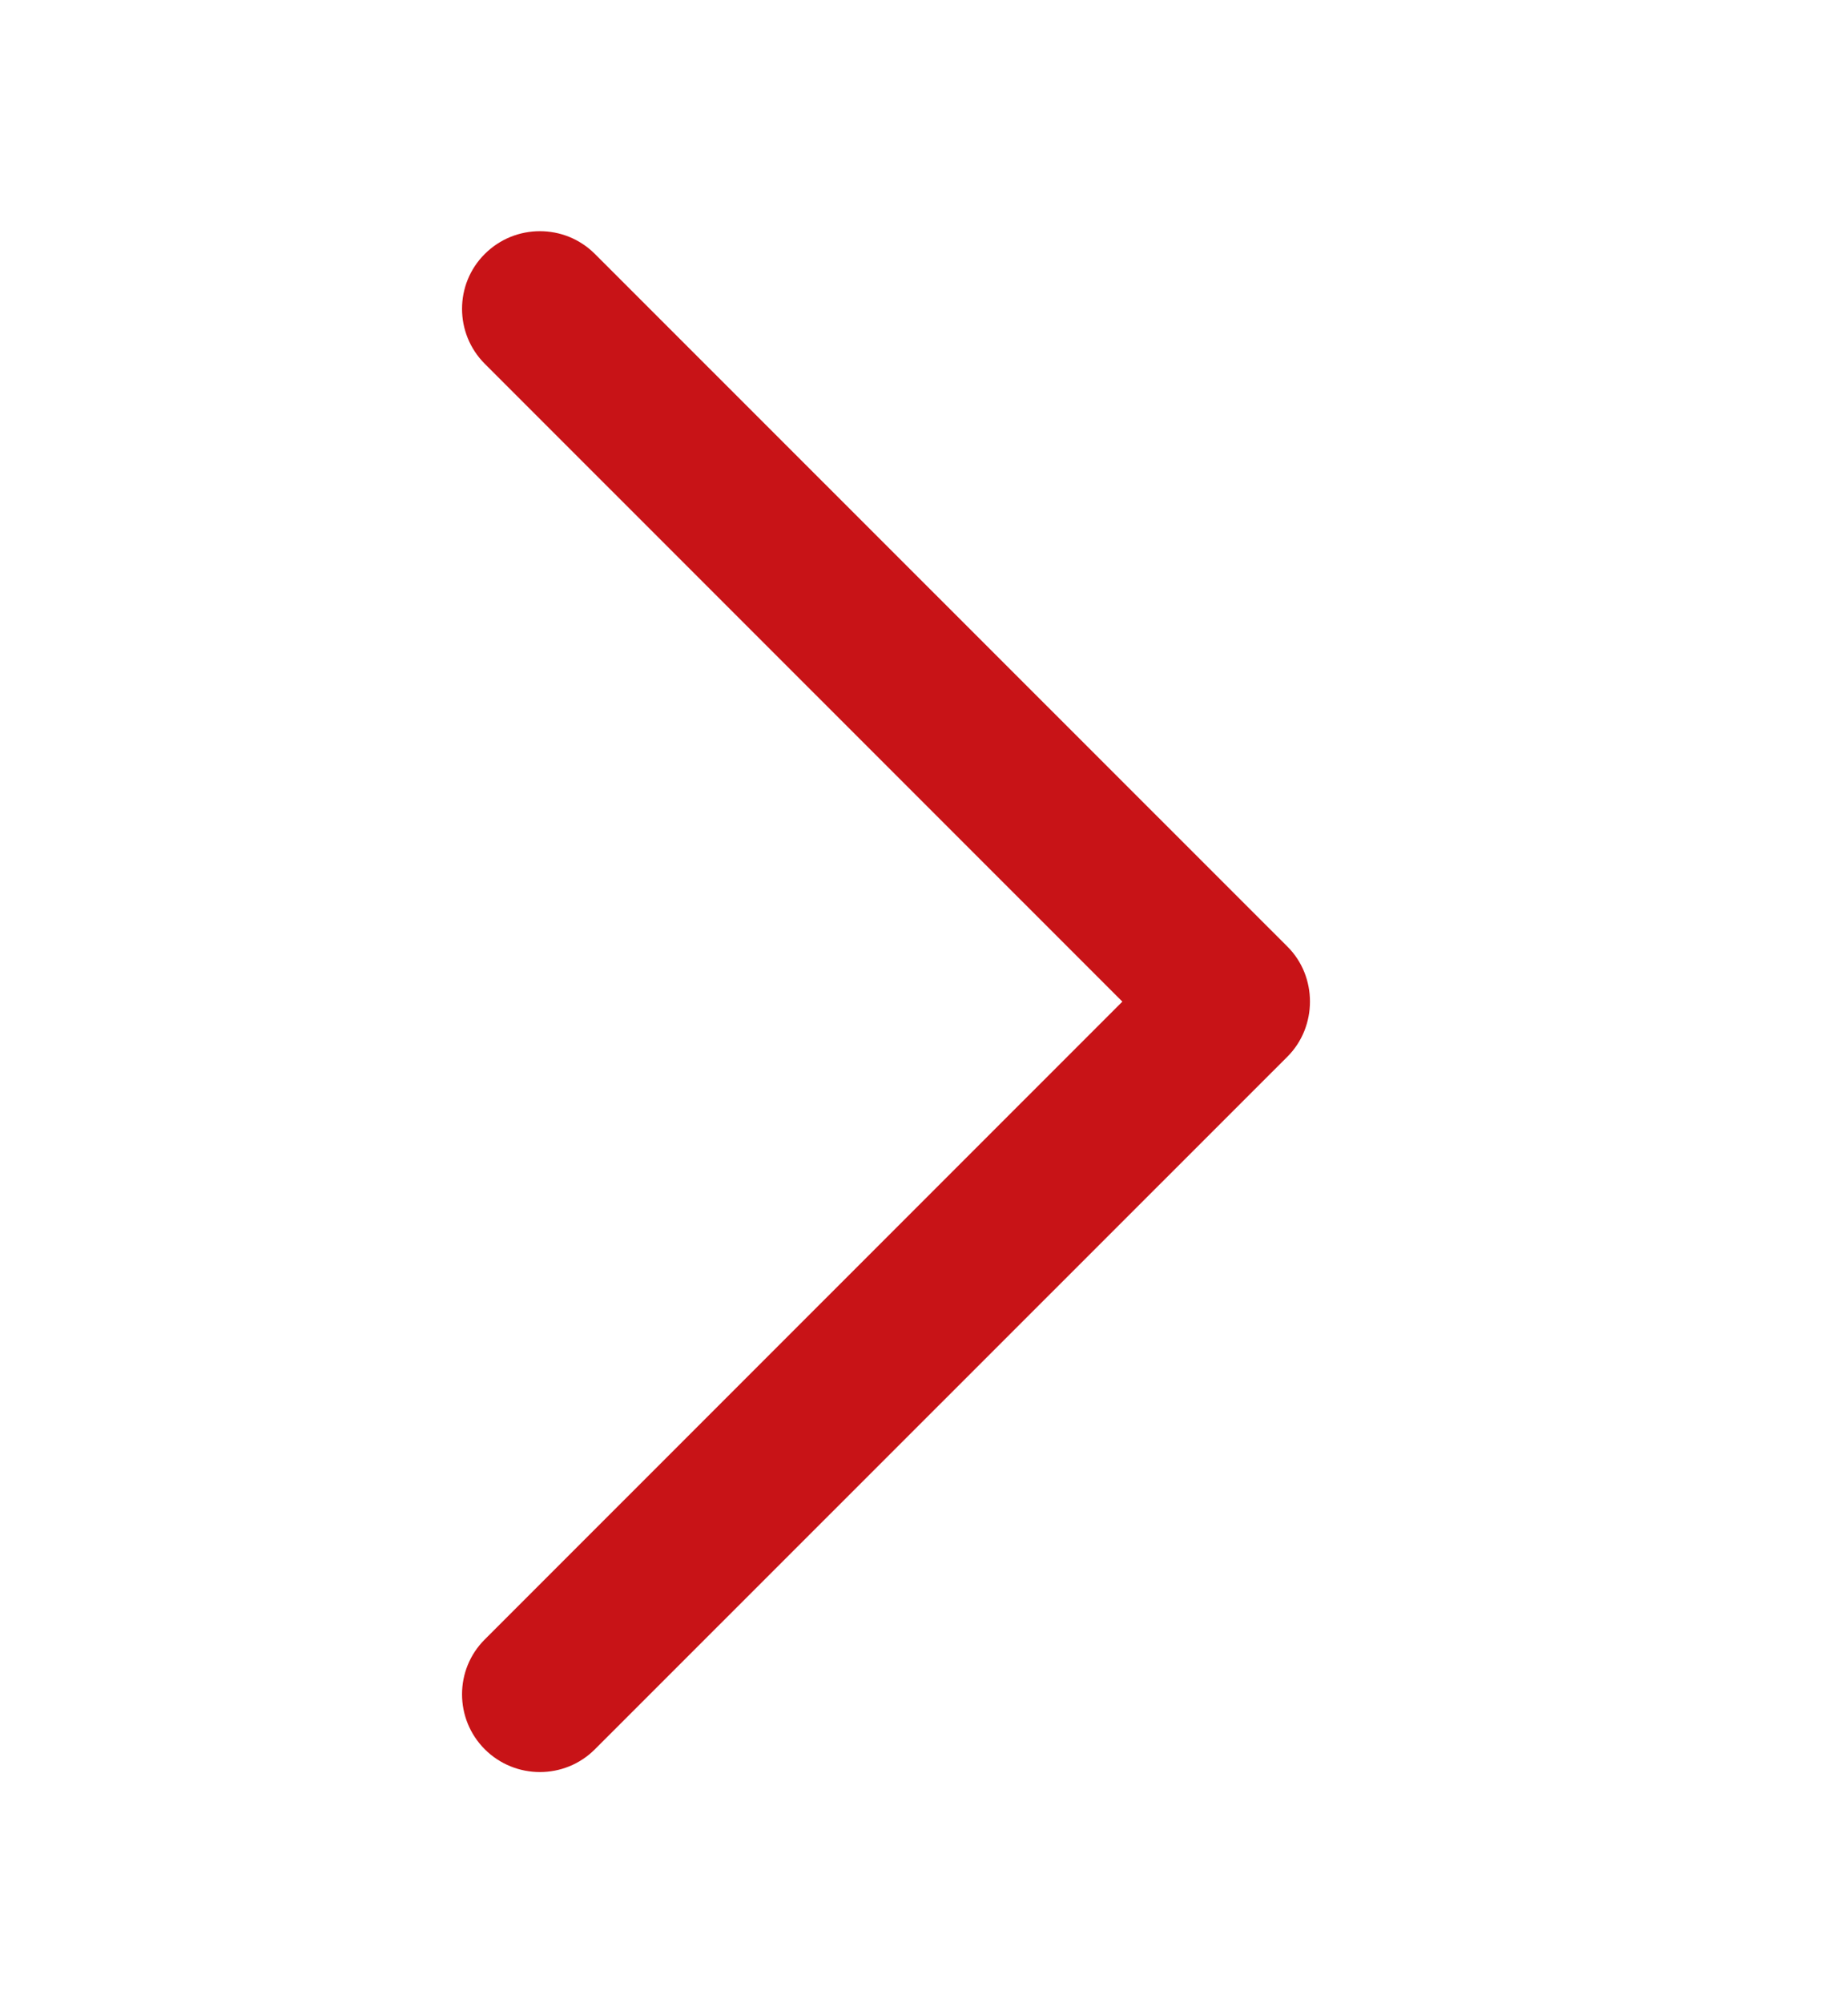 <svg width="12" height="13" viewBox="0 0 12 13" fill="none" xmlns="http://www.w3.org/2000/svg">
<path d="M8.36 6.143L3.863 1.648C3.666 1.451 3.346 1.451 3.148 1.648C2.951 1.844 2.951 2.164 3.148 2.361L7.288 6.5L3.148 10.639C2.951 10.835 2.951 11.155 3.148 11.352C3.346 11.549 3.666 11.549 3.863 11.352L8.36 6.857C8.555 6.662 8.555 6.337 8.36 6.143Z" fill="#C81317"/>
</svg>

